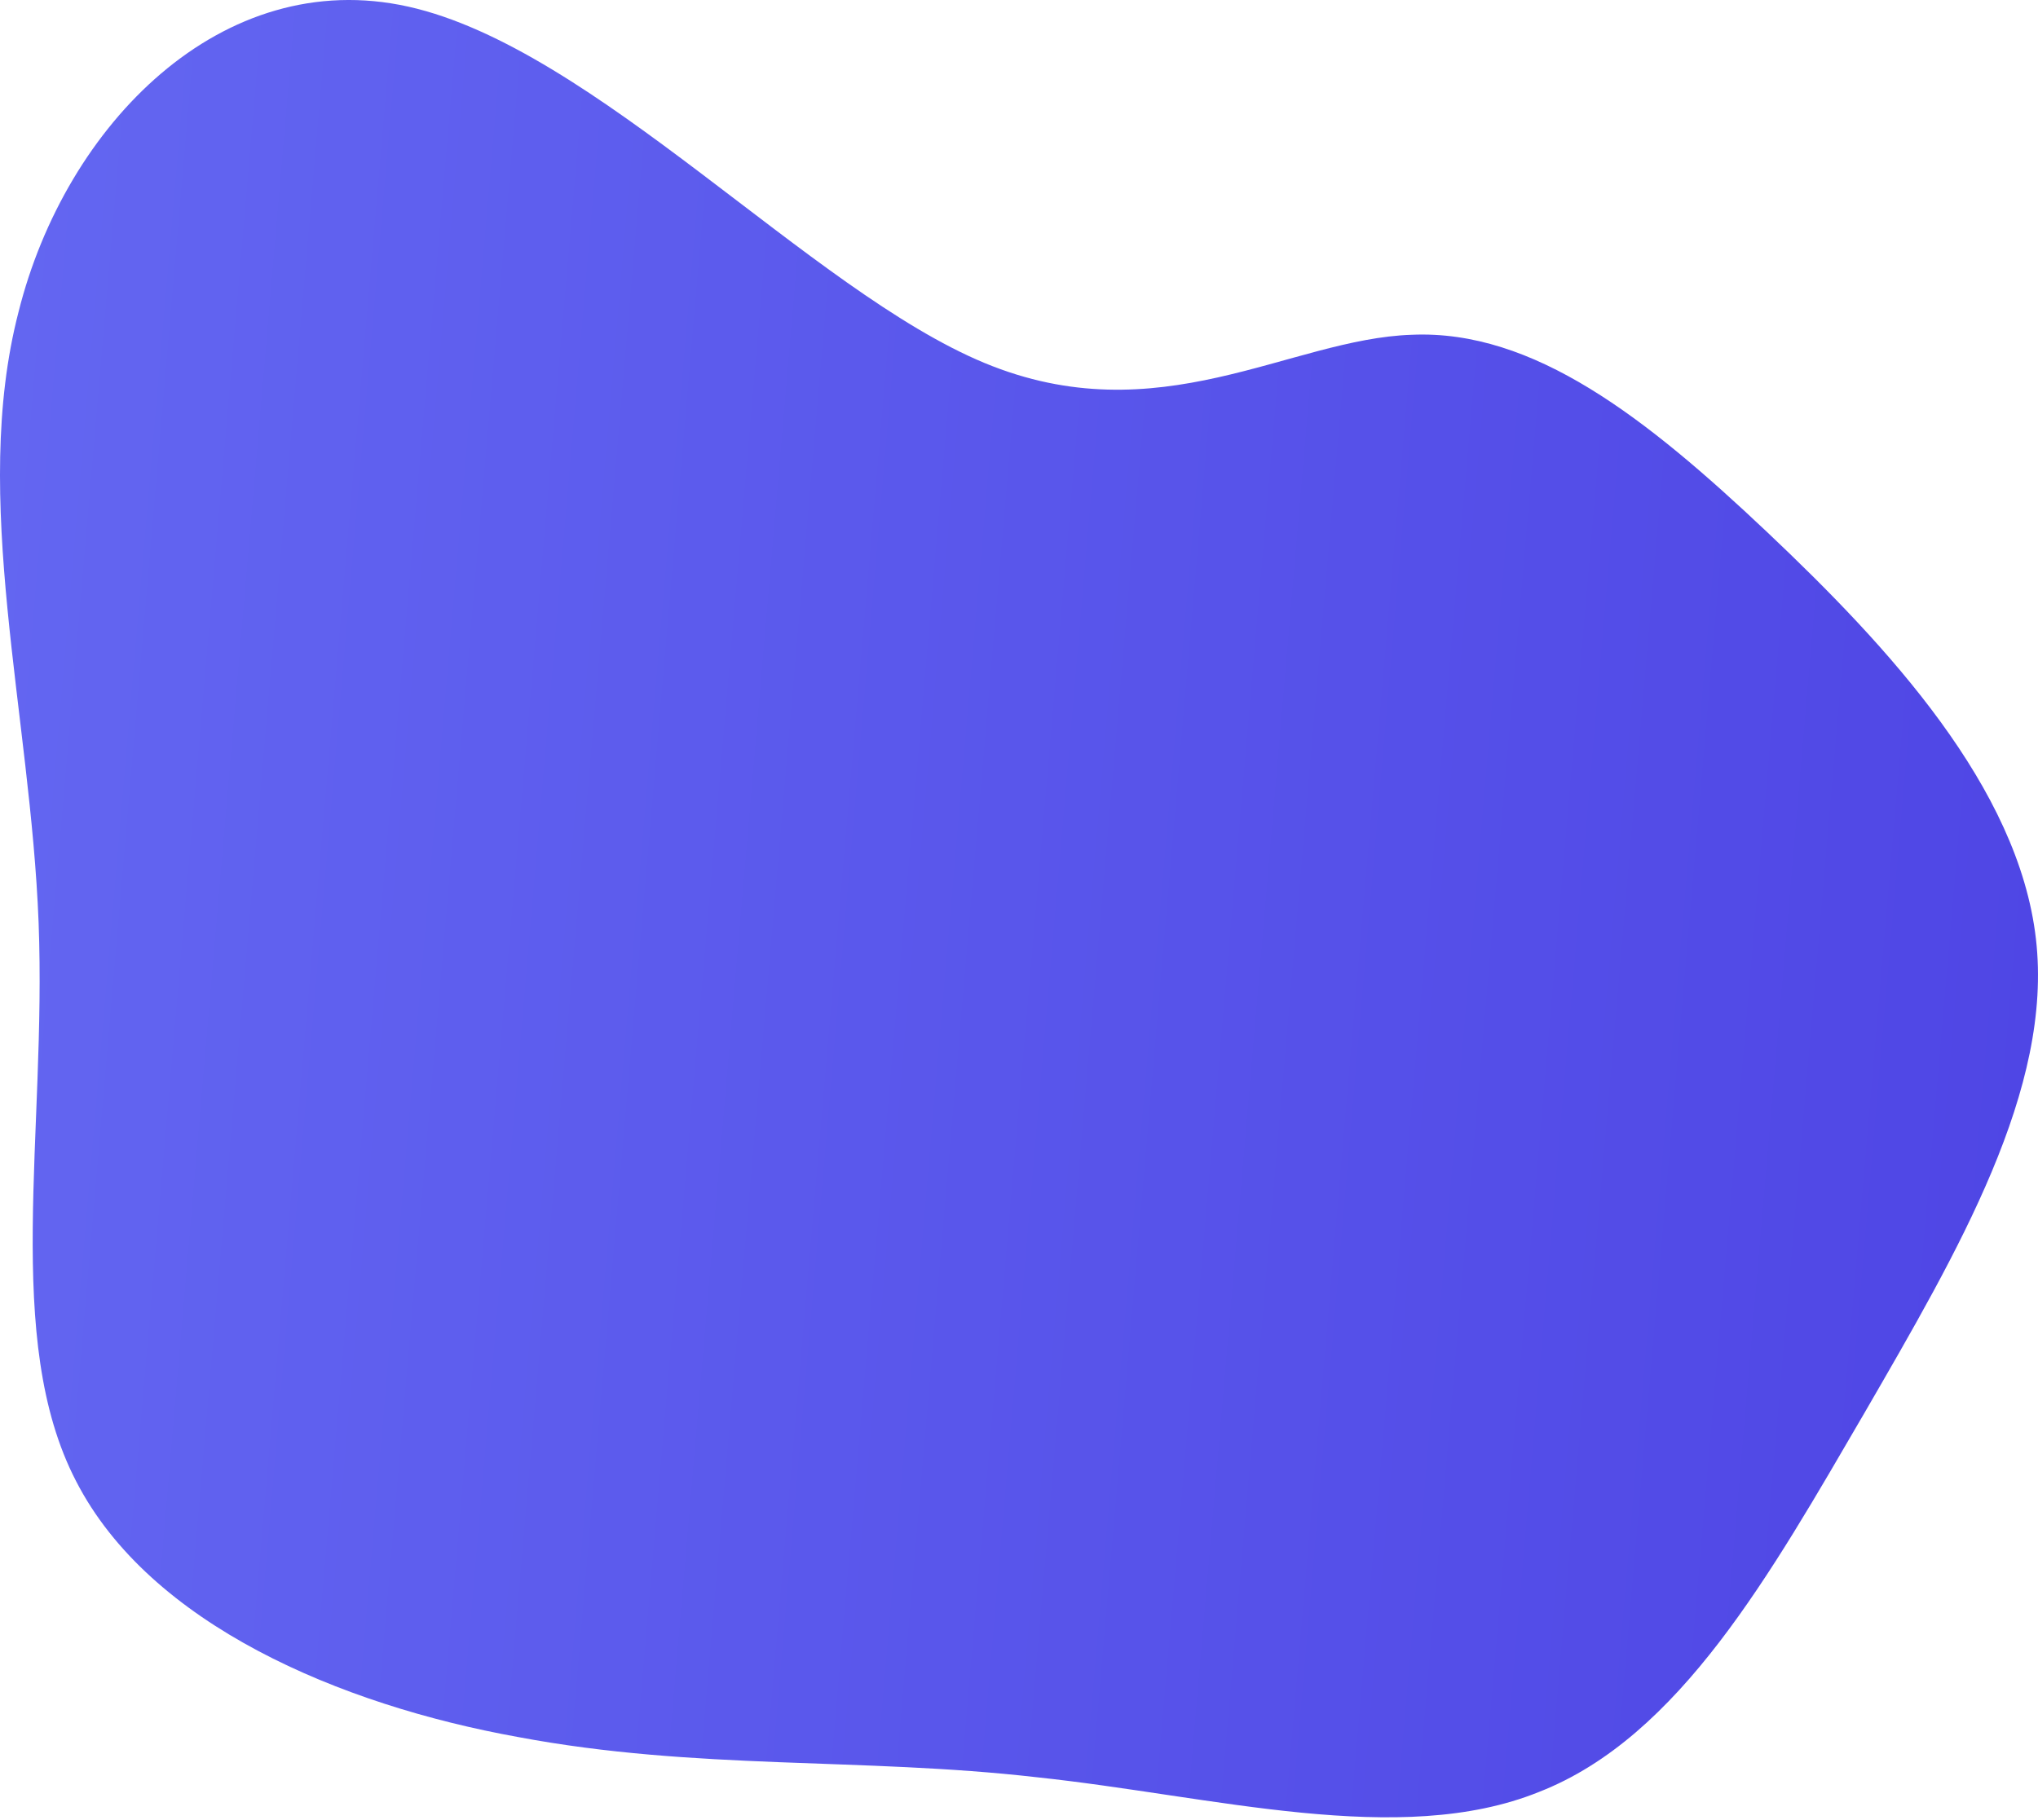 <svg width="600" height="536" viewBox="0 0 600 536" fill="none" xmlns="http://www.w3.org/2000/svg">
<path d="M415.607 98.579C451.496 97.001 484.624 123.03 520.118 156.552C556.007 190.469 594.261 231.879 599.388 276.444C604.515 320.615 576.514 368.335 548.908 416.055C521.301 463.38 494.483 511.495 453.073 527.664C412.058 544.228 357.239 528.847 305.181 523.326C253.517 517.41 205.008 521.354 152.555 511.495C100.103 502.03 44.101 478.367 22.41 436.168C0.719 394.364 13.733 333.629 11.367 271.711C9.001 210.188 -8.746 146.693 5.452 91.874C19.255 36.661 65.397 -10.271 120.216 1.955C175.035 14.181 238.53 85.564 289.8 106.86C341.069 128.157 379.719 99.762 415.607 98.579Z" fill="url(#paint0_linear_64_764)"/>
<defs>
<linearGradient id="paint0_linear_64_764" x1="9.82497e-07" y1="116" x2="612.155" y2="168.632" gradientUnits="userSpaceOnUse">
<stop stop-color="#6366F1"/>
<stop offset="1" stop-color="#4F46E5"/>
</linearGradient>
</defs>
</svg>

